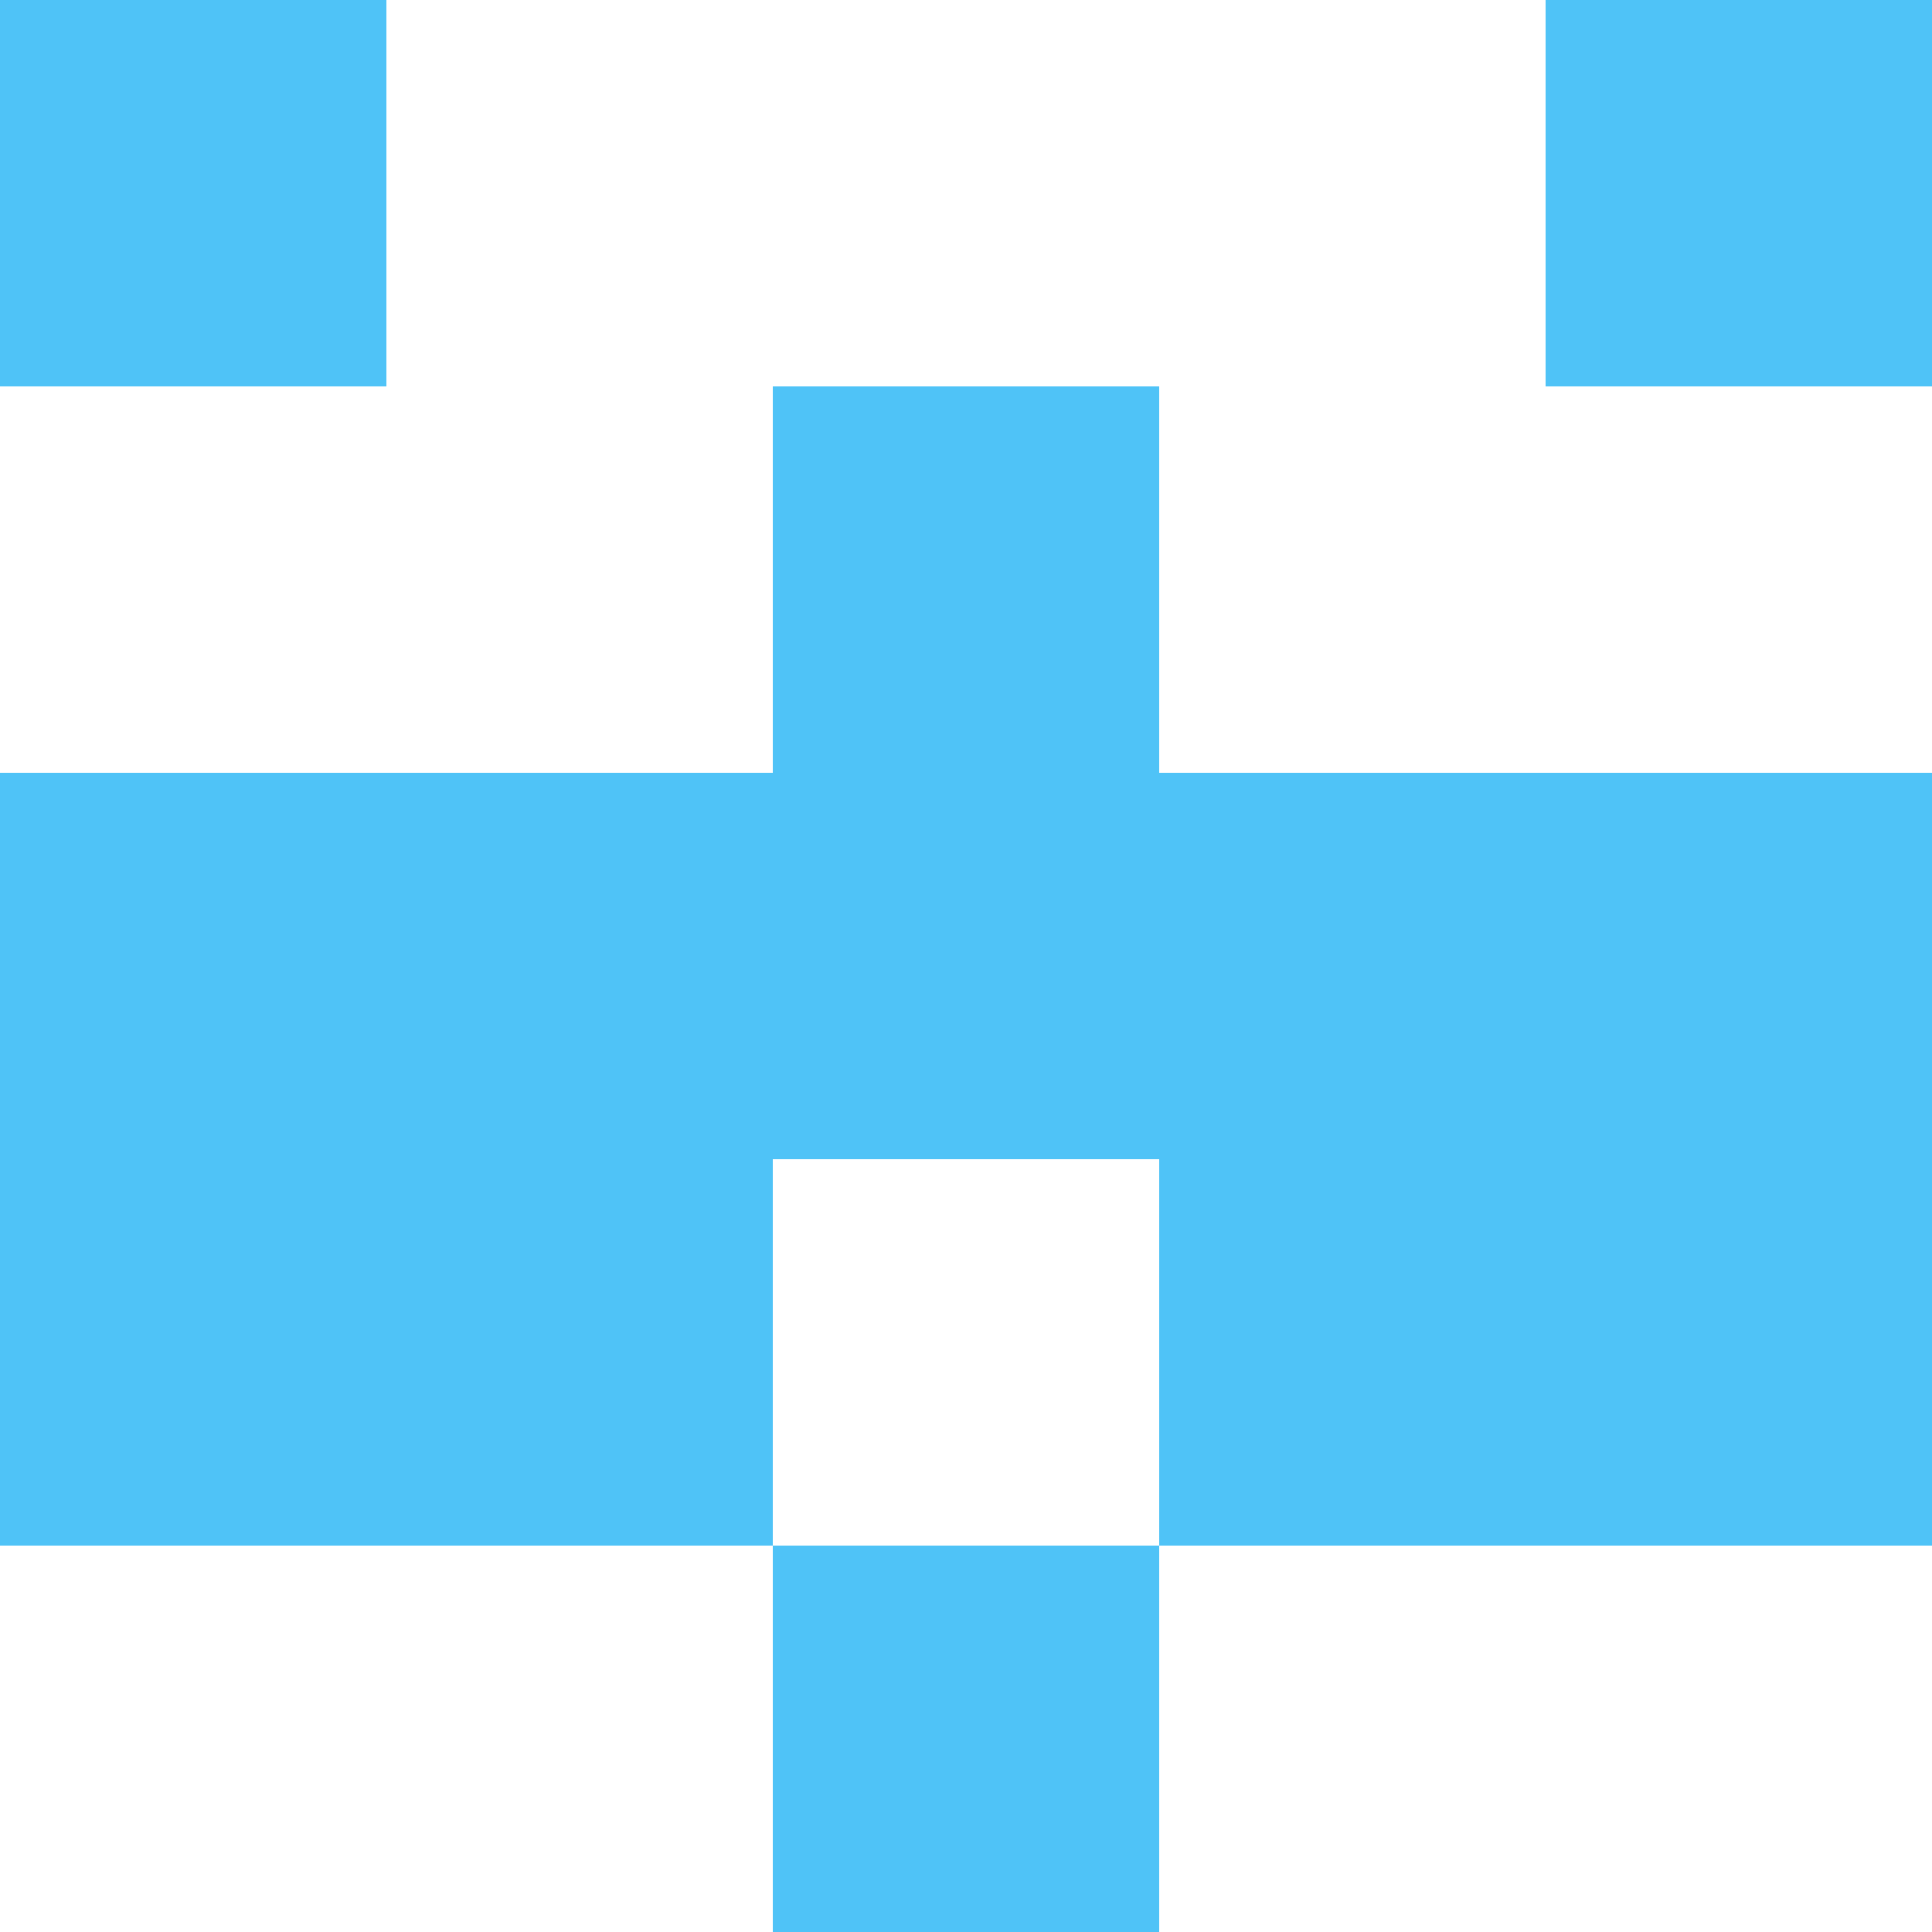 <svg xmlns="http://www.w3.org/2000/svg" xmlns:xlink="http://www.w3.org/1999/xlink" style="isolation:isolate" viewBox="0 0 5 5" version="1.1" shape-rendering="crispEdges"><path d="M0 0h5v5H0V0z" fill="#FFF" /><path d="M2 4h1v1H2V4z" fill="#4FC3F7"/><path d="M0 3h2v1H0V3zm3 0h2v1H3V3z" fill-rule="evenodd" fill="#4FC3F7"/><path d="M0 2h5v1H0V2z" fill="#4FC3F7"/><path d="M2 1h1v1H2V1z" fill="#4FC3F7"/><path d="M0 0h1v1H0V0zm4 0h1v1H4V0z" fill-rule="evenodd" fill="#4FC3F7"/></svg>